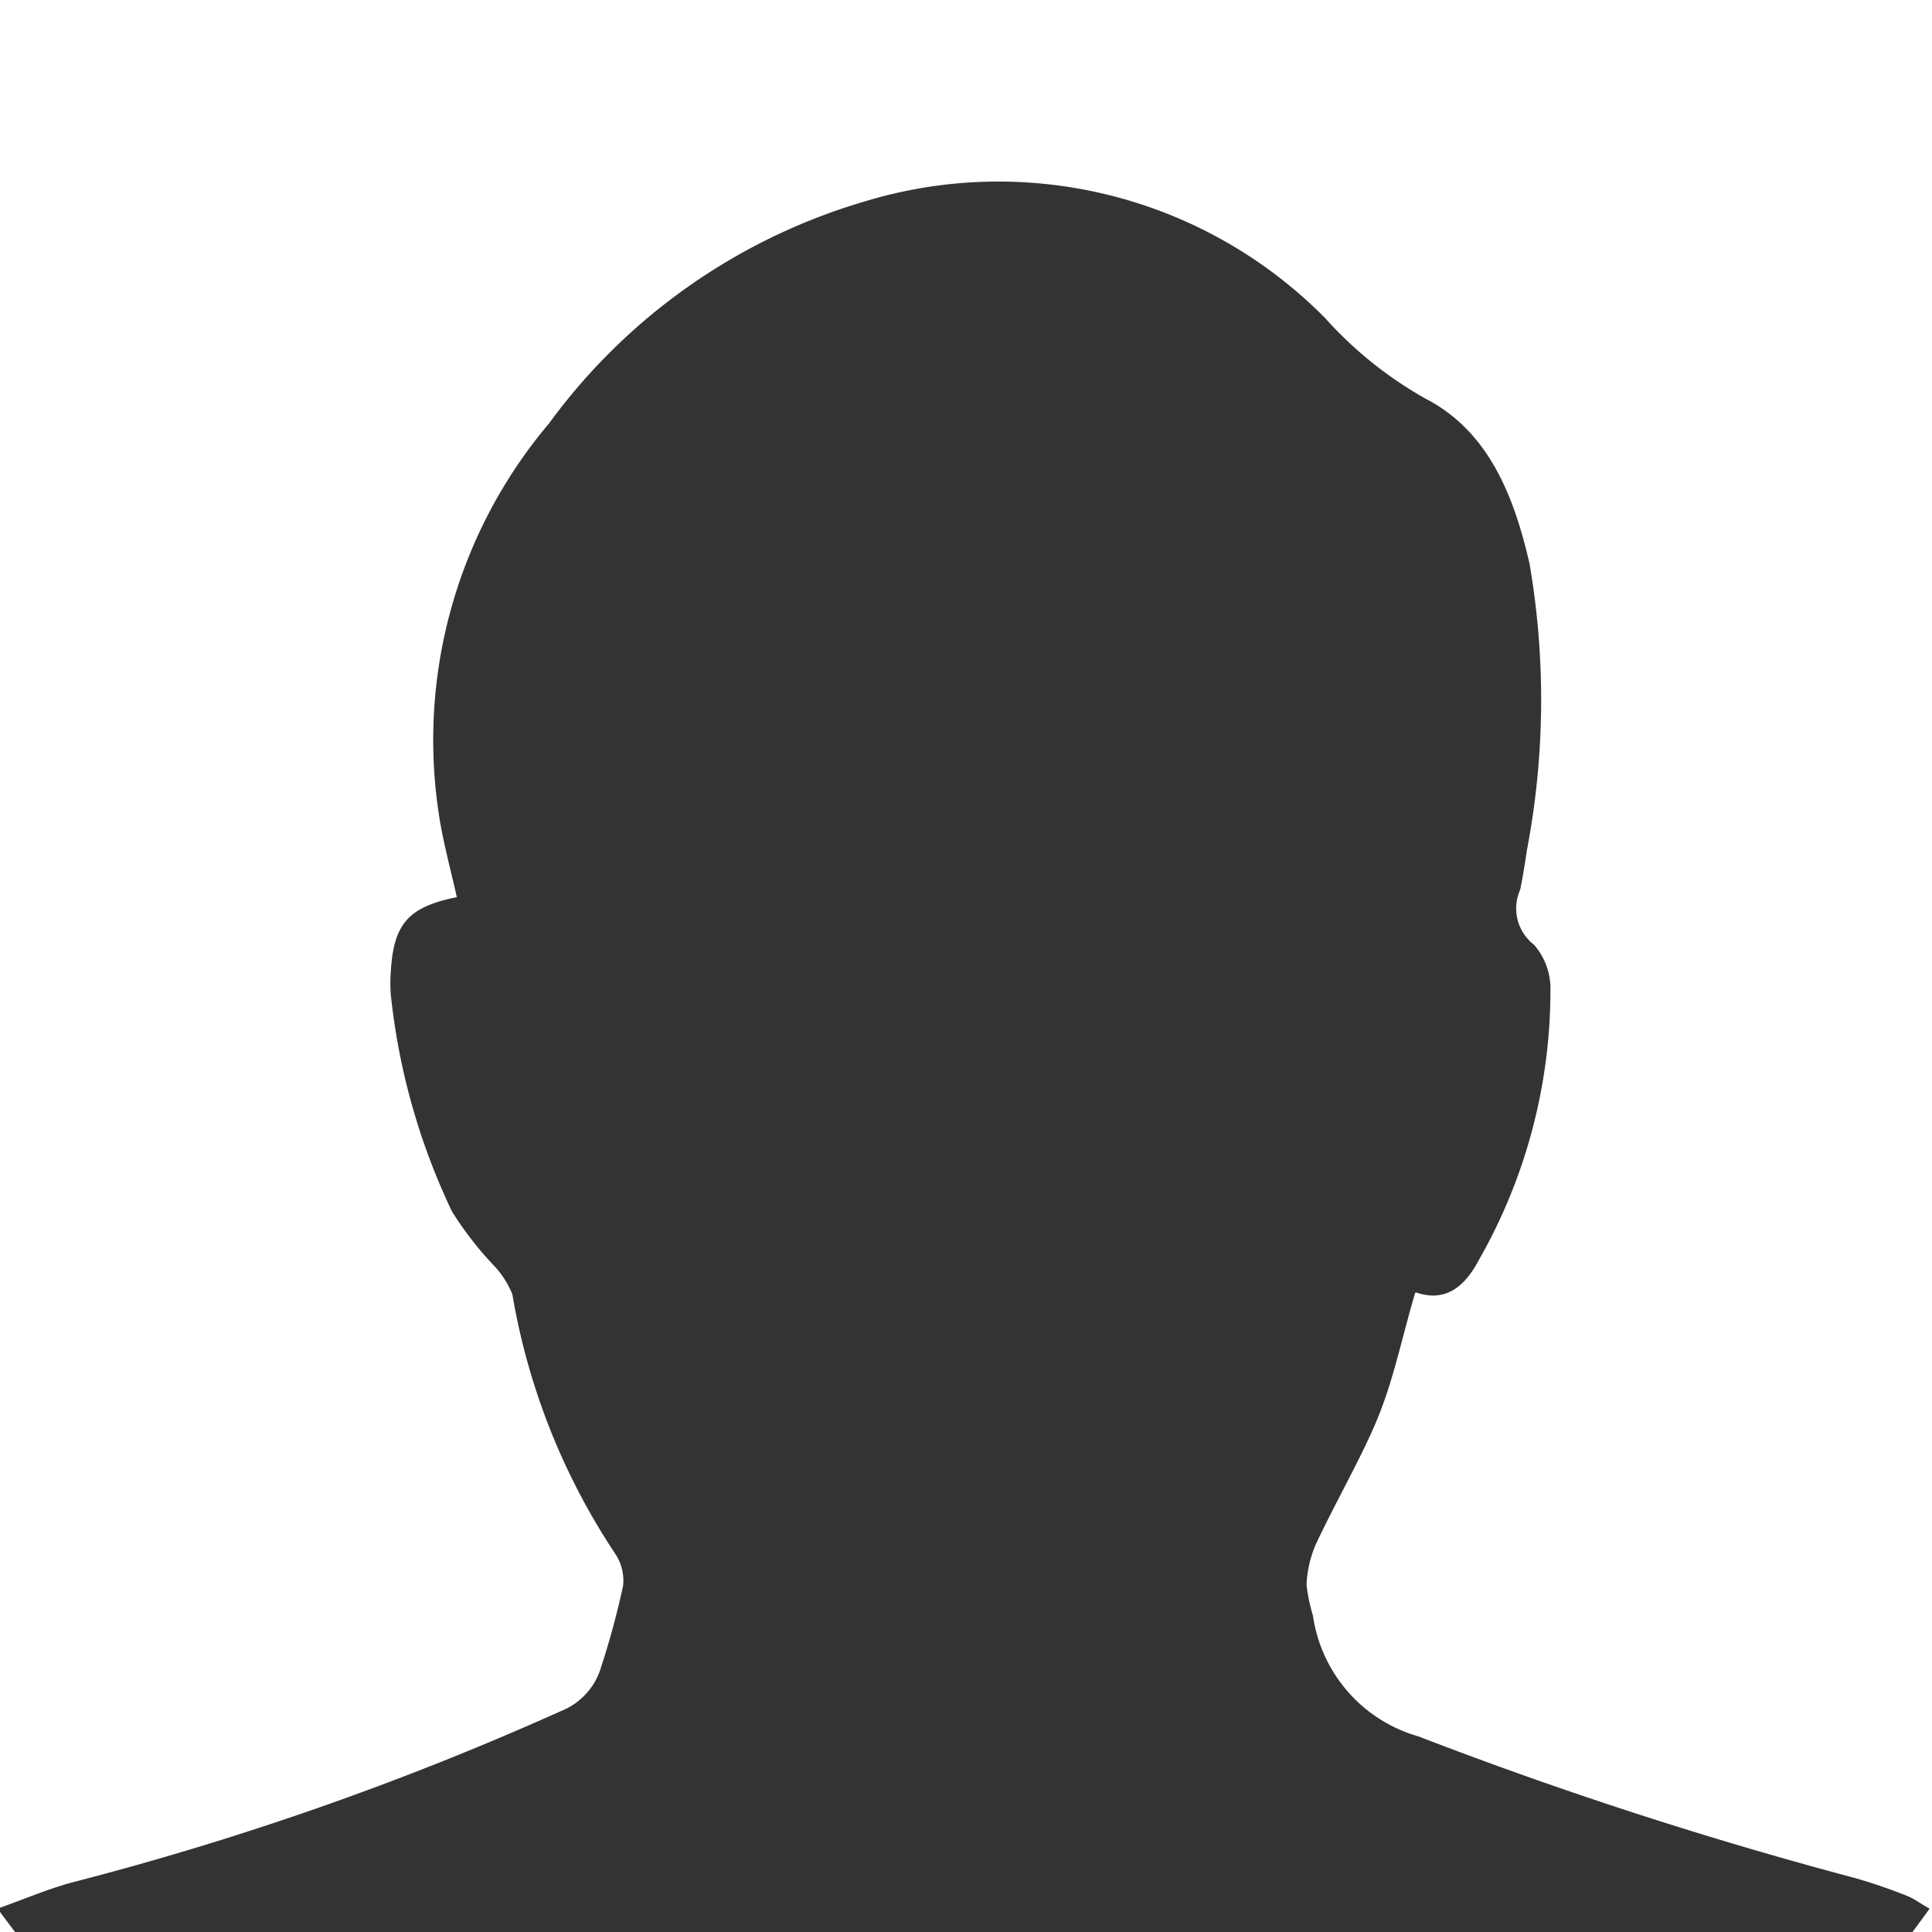 <svg id="white_text" data-name="white text" xmlns="http://www.w3.org/2000/svg" xmlns:xlink="http://www.w3.org/1999/xlink" viewBox="0 0 48 48"><defs><style>.cls-1{fill:none;}.cls-2{clip-path:url(#clip-path);}.cls-3{fill:#333;}</style><clipPath id="clip-path"><rect class="cls-1" y="2.94" width="47.94" height="45.06"/></clipPath></defs><title>user-profile</title><g class="cls-2"><path class="cls-3" d="M35.16,32.12c-.3,1-.52,2.09-.91,3.06s-1.06,2.12-1.56,3.19a2.86,2.86,0,0,0-.23,1,4.4,4.4,0,0,0,.16.77,3.66,3.66,0,0,0,2.62,3,105.58,105.58,0,0,0,10.85,3.52,13.53,13.53,0,0,1,1.31.45c.15.06.29.17.54.31C42.25,55.33,34.72,59.81,25,60.13,14.47,60.47,6.24,56-.06,47.42c.75-.27,1.35-.53,2-.69a75.92,75.92,0,0,0,12-4.22,1.69,1.69,0,0,0,1-1.11,20.22,20.22,0,0,0,.54-2,1.2,1.2,0,0,0-.19-.79,16.65,16.65,0,0,1-2.56-6.45,2.28,2.28,0,0,0-.5-.76,8.52,8.52,0,0,1-1-1.3,16.5,16.5,0,0,1-1.52-5.38,3.85,3.85,0,0,1,0-.59c.07-1.18.44-1.6,1.64-1.84-.16-.72-.36-1.43-.46-2.15a12.19,12.19,0,0,1,2.75-9.62A14.92,14.92,0,0,1,21.5,5,11.41,11.41,0,0,1,32.92,7.9a9.77,9.77,0,0,0,2.49,2C37,10.72,37.62,12.35,38,14a19.93,19.93,0,0,1-.06,7.1c-.05.33-.1.65-.17,1a1.14,1.14,0,0,0,.34,1.37,1.65,1.65,0,0,1,.41,1.14,13.51,13.51,0,0,1-1.77,6.68c-.32.61-.79,1.09-1.57.82"/></g></svg>